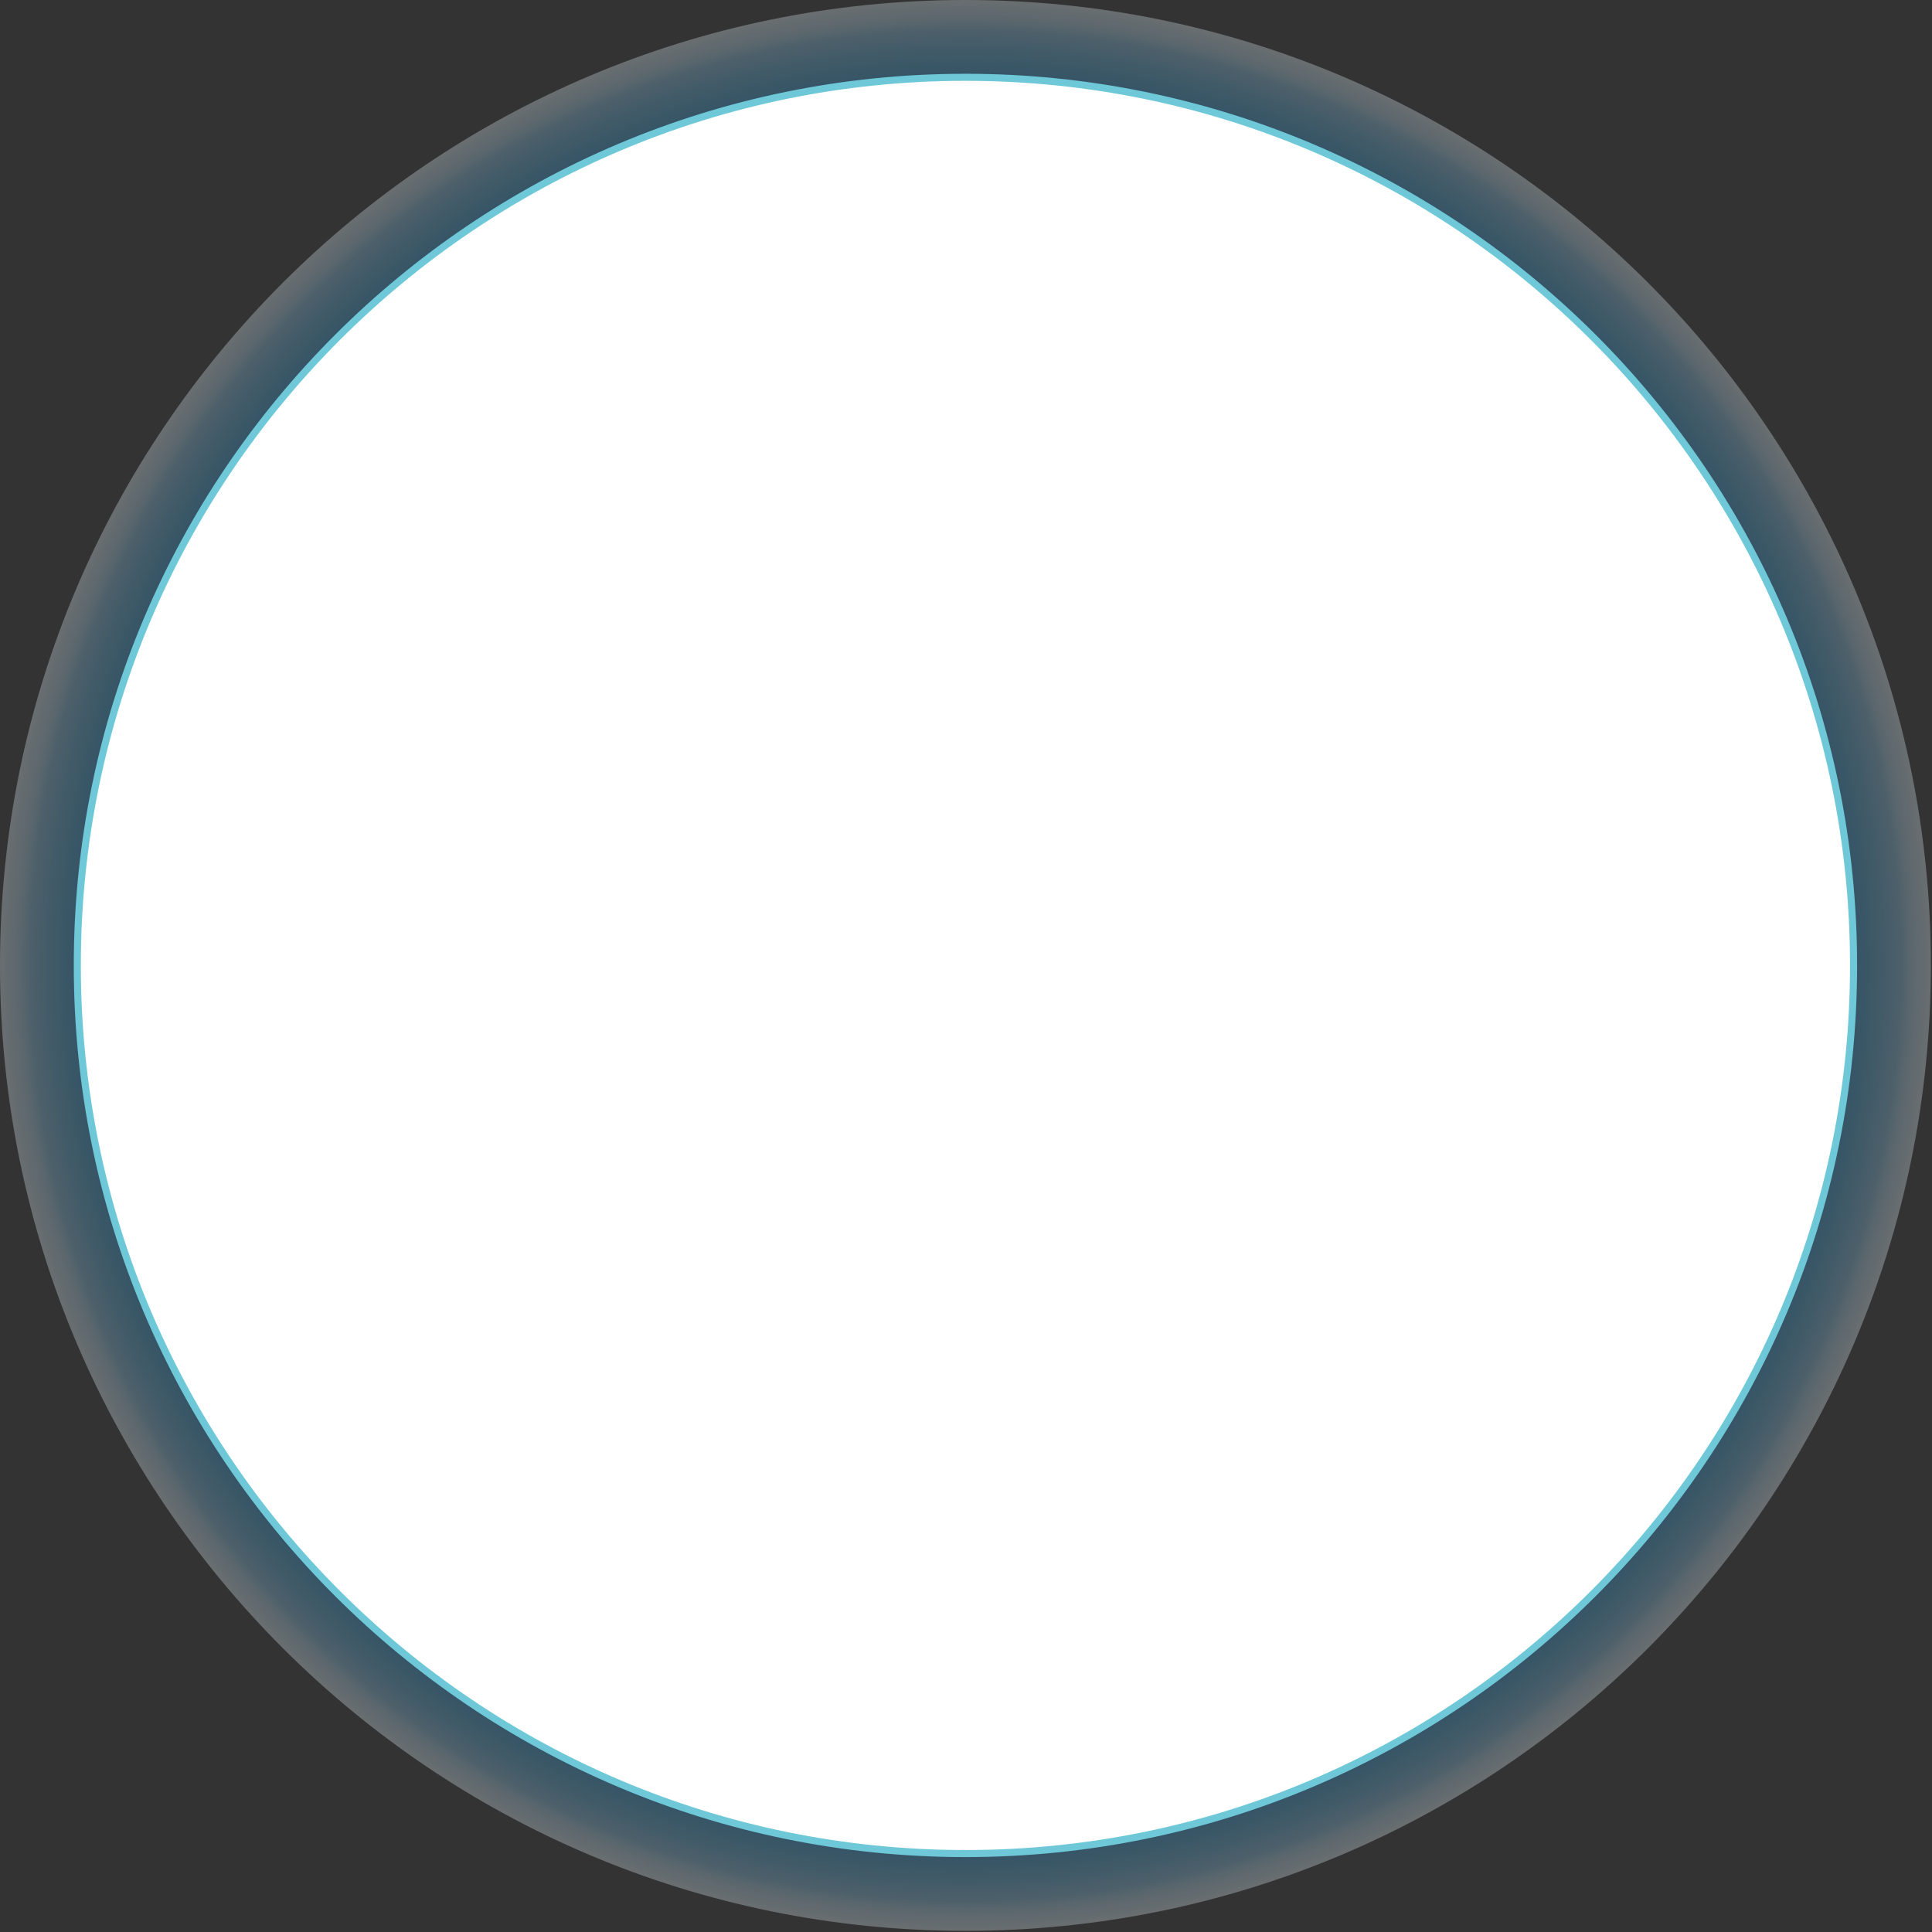 <svg width="1064" height="1064" viewBox="0 0 1064 1064" fill="none" xmlns="http://www.w3.org/2000/svg">
<rect x="0" y="0" width="1064" height="1064" fill="#333333" stroke="none"/>
<path style="mix-blend-mode:multiply" opacity="0.31" d="M531.687 1063.37C825.33 1063.37 1063.37 825.33 1063.37 531.687C1063.37 238.045 825.33 0 531.687 0C238.045 0 0 238.045 0 531.687C0 825.33 238.045 1063.37 531.687 1063.37Z" fill="url(#paint0_radial_4175_115)"/>
<path d="M531.687 1020.8C801.817 1020.8 1020.8 801.817 1020.8 531.687C1020.8 261.558 801.817 42.574 531.687 42.574C261.558 42.574 42.575 261.558 42.575 531.687C42.575 801.817 261.558 1020.8 531.687 1020.8Z" fill="white" stroke="#6EC8D7" stroke-width="3.891" stroke-linecap="round" stroke-linejoin="round"/>
<path d="M531.687 996.948C788.644 996.948 996.948 788.643 996.948 531.687C996.948 274.731 788.644 66.427 531.687 66.427C274.731 66.427 66.427 274.731 66.427 531.687C66.427 788.643 274.731 996.948 531.687 996.948Z" fill="white"/>
<defs>
<radialGradient id="paint0_radial_4175_115" cx="0" cy="0" r="1" gradientUnits="userSpaceOnUse" gradientTransform="translate(531.687 531.687) scale(531.687 531.687)">
<stop offset="0.74" stop-color="#0083CA"/>
<stop offset="0.81" stop-color="#0284CA"/>
<stop offset="0.84" stop-color="#0A87CC"/>
<stop offset="0.87" stop-color="#178ECE"/>
<stop offset="0.9" stop-color="#2A97D2"/>
<stop offset="0.92" stop-color="#43A4D8"/>
<stop offset="0.94" stop-color="#62B3DE"/>
<stop offset="0.96" stop-color="#87C4E6"/>
<stop offset="0.97" stop-color="#B1D9EE"/>
<stop offset="0.99" stop-color="#E0F0F8"/>
<stop offset="1" stop-color="white"/>
</radialGradient>
</defs>
</svg>
